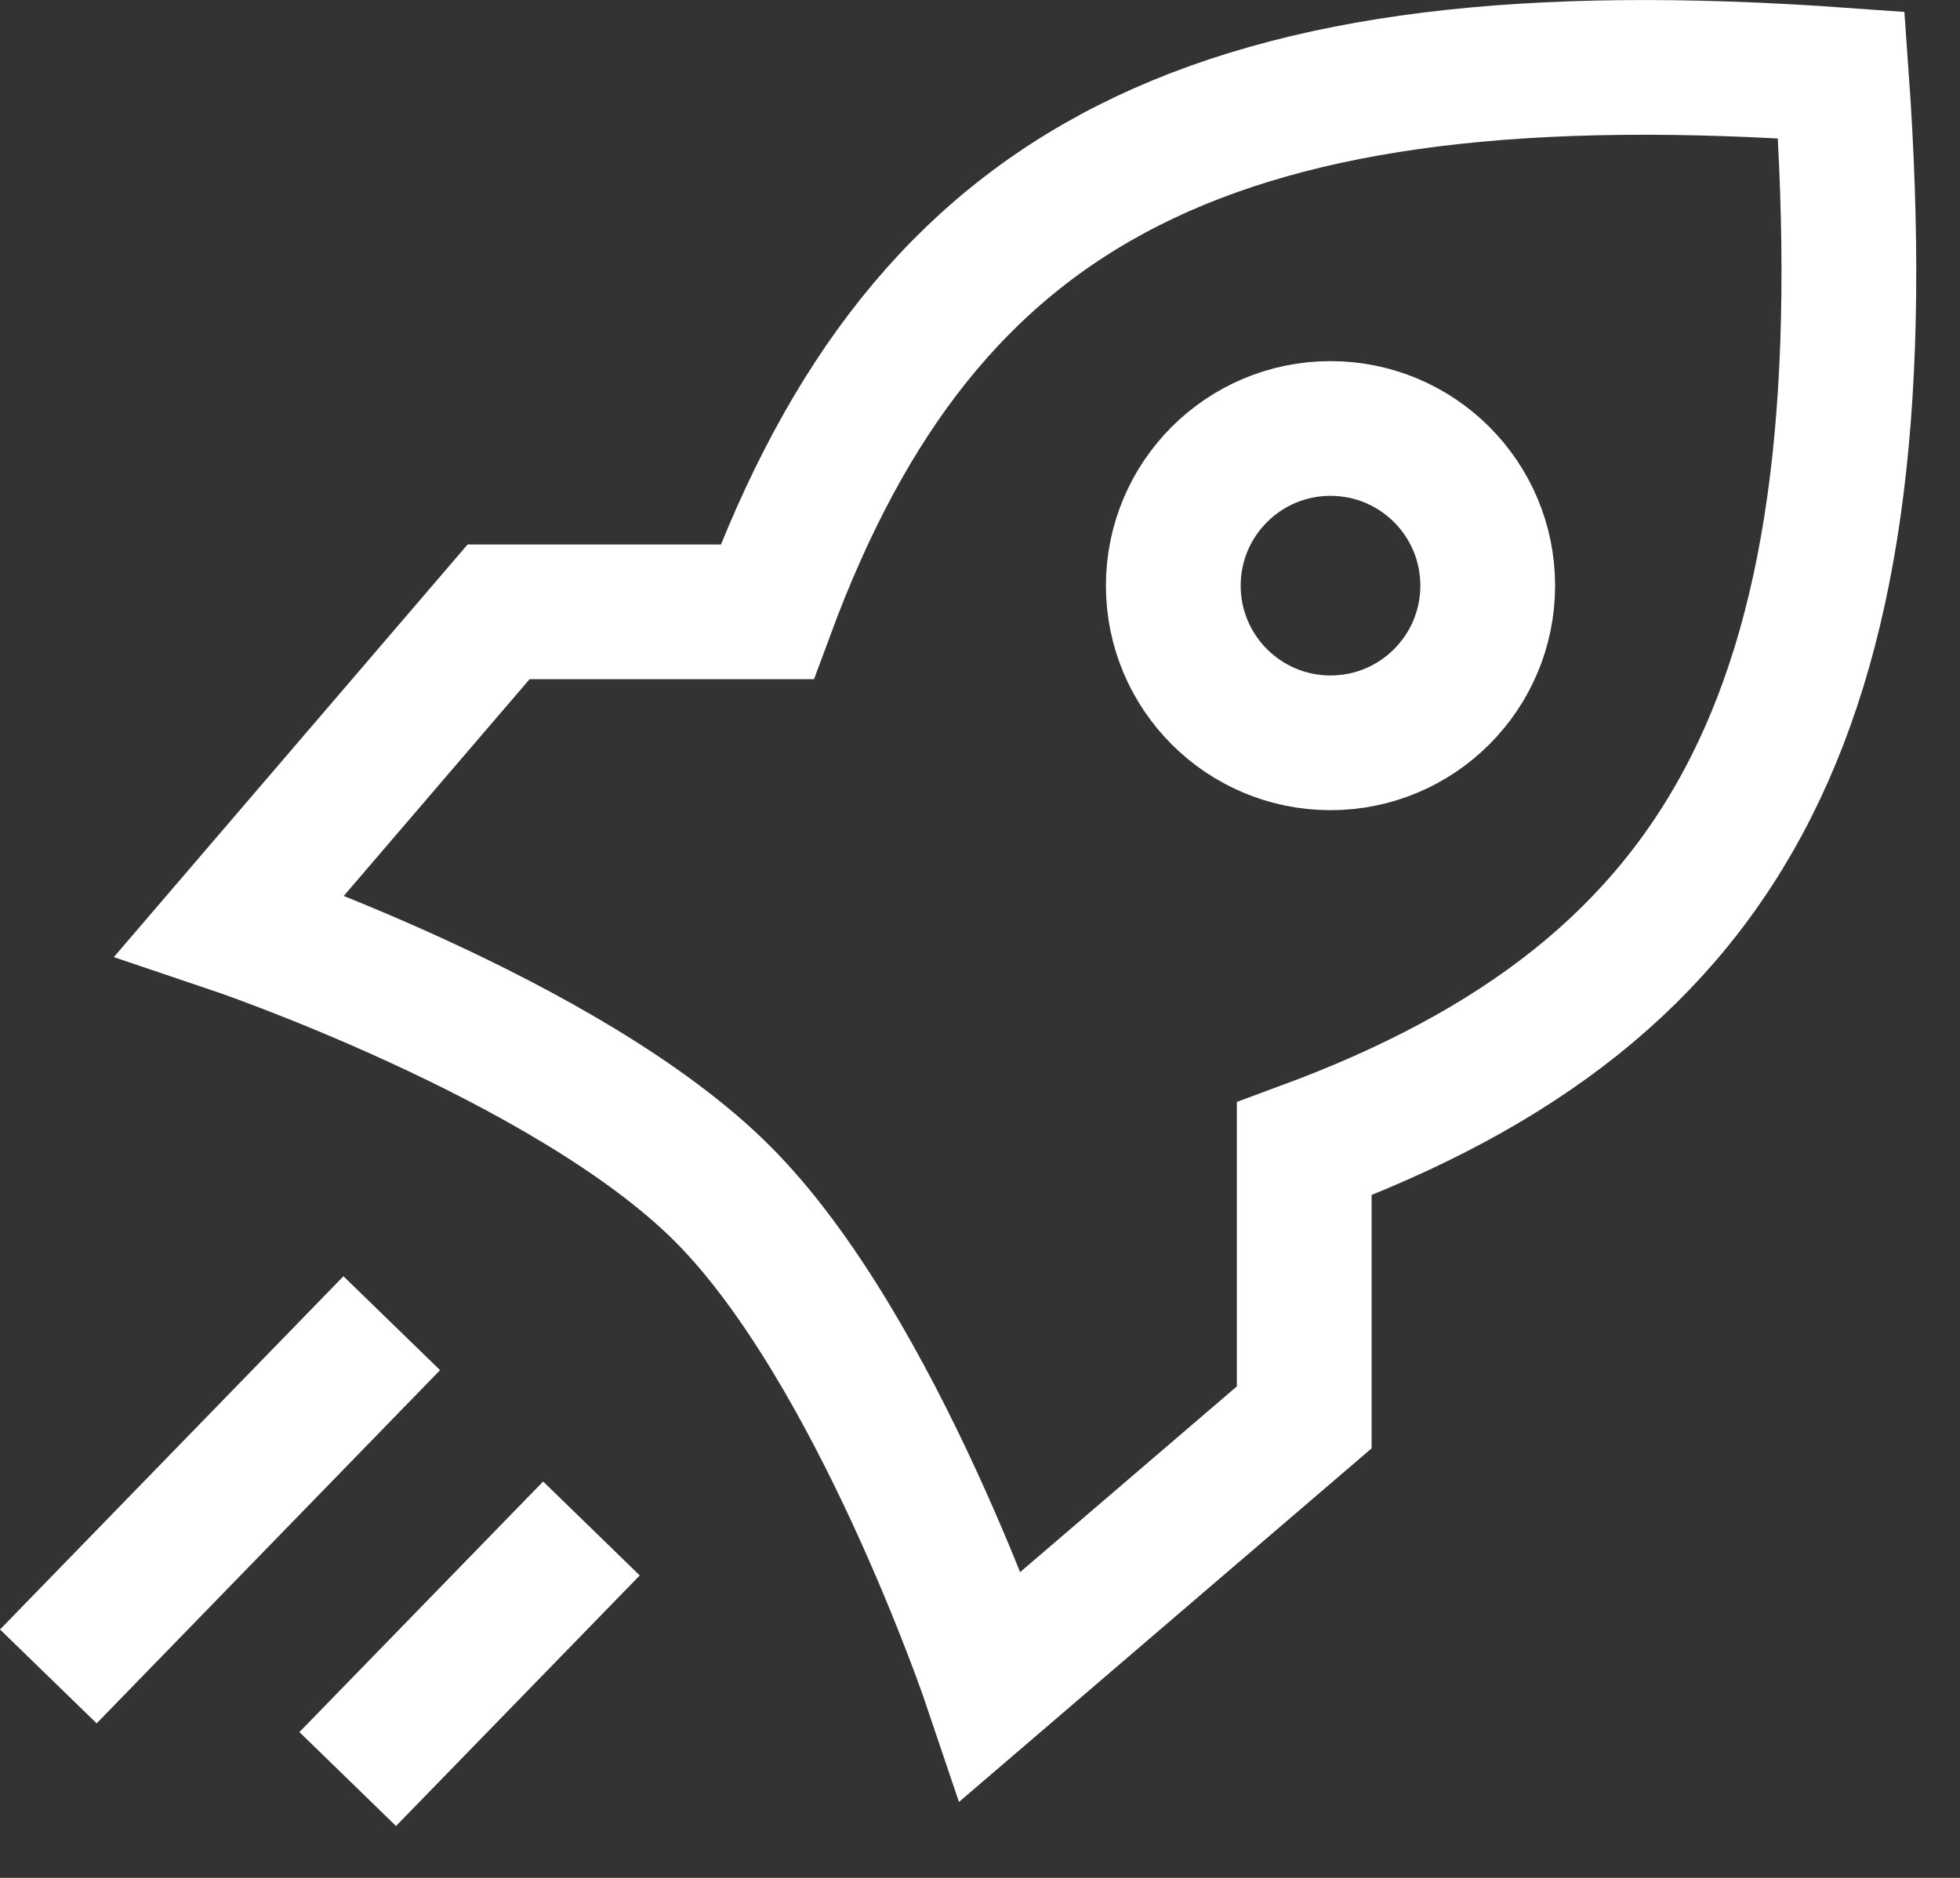 <svg width="24" height="23" viewBox="0 0 24 23" fill="none" xmlns="http://www.w3.org/2000/svg">
<rect x="0" y="0" width="24" height="23" fill="#333333" stroke="none"/>
<path d="M4.222 16.798L1.167 19.941M6.667 19.312L4.833 21.198" stroke="white" stroke-width="1.65" stroke-linecap="square"/>
<path d="M18.217 7.173C18.217 8.236 17.355 9.098 16.292 9.098C15.229 9.098 14.367 8.236 14.367 7.173C14.367 6.109 15.229 5.248 16.292 5.248C17.355 5.248 18.217 6.109 18.217 7.173Z" stroke="white" stroke-width="1.65" stroke-linecap="square"/>
<path d="M8.845 14.619C6.949 12.723 2.816 11.331 2.816 11.331L6.105 7.494H9.393C11.341 2.223 14.874 0.369 22.547 0.918C23.095 8.591 21.241 12.123 15.97 14.071V17.36L12.134 20.648C12.134 20.648 10.742 16.516 8.845 14.619Z" stroke="white" stroke-width="1.65"/>
</svg>
